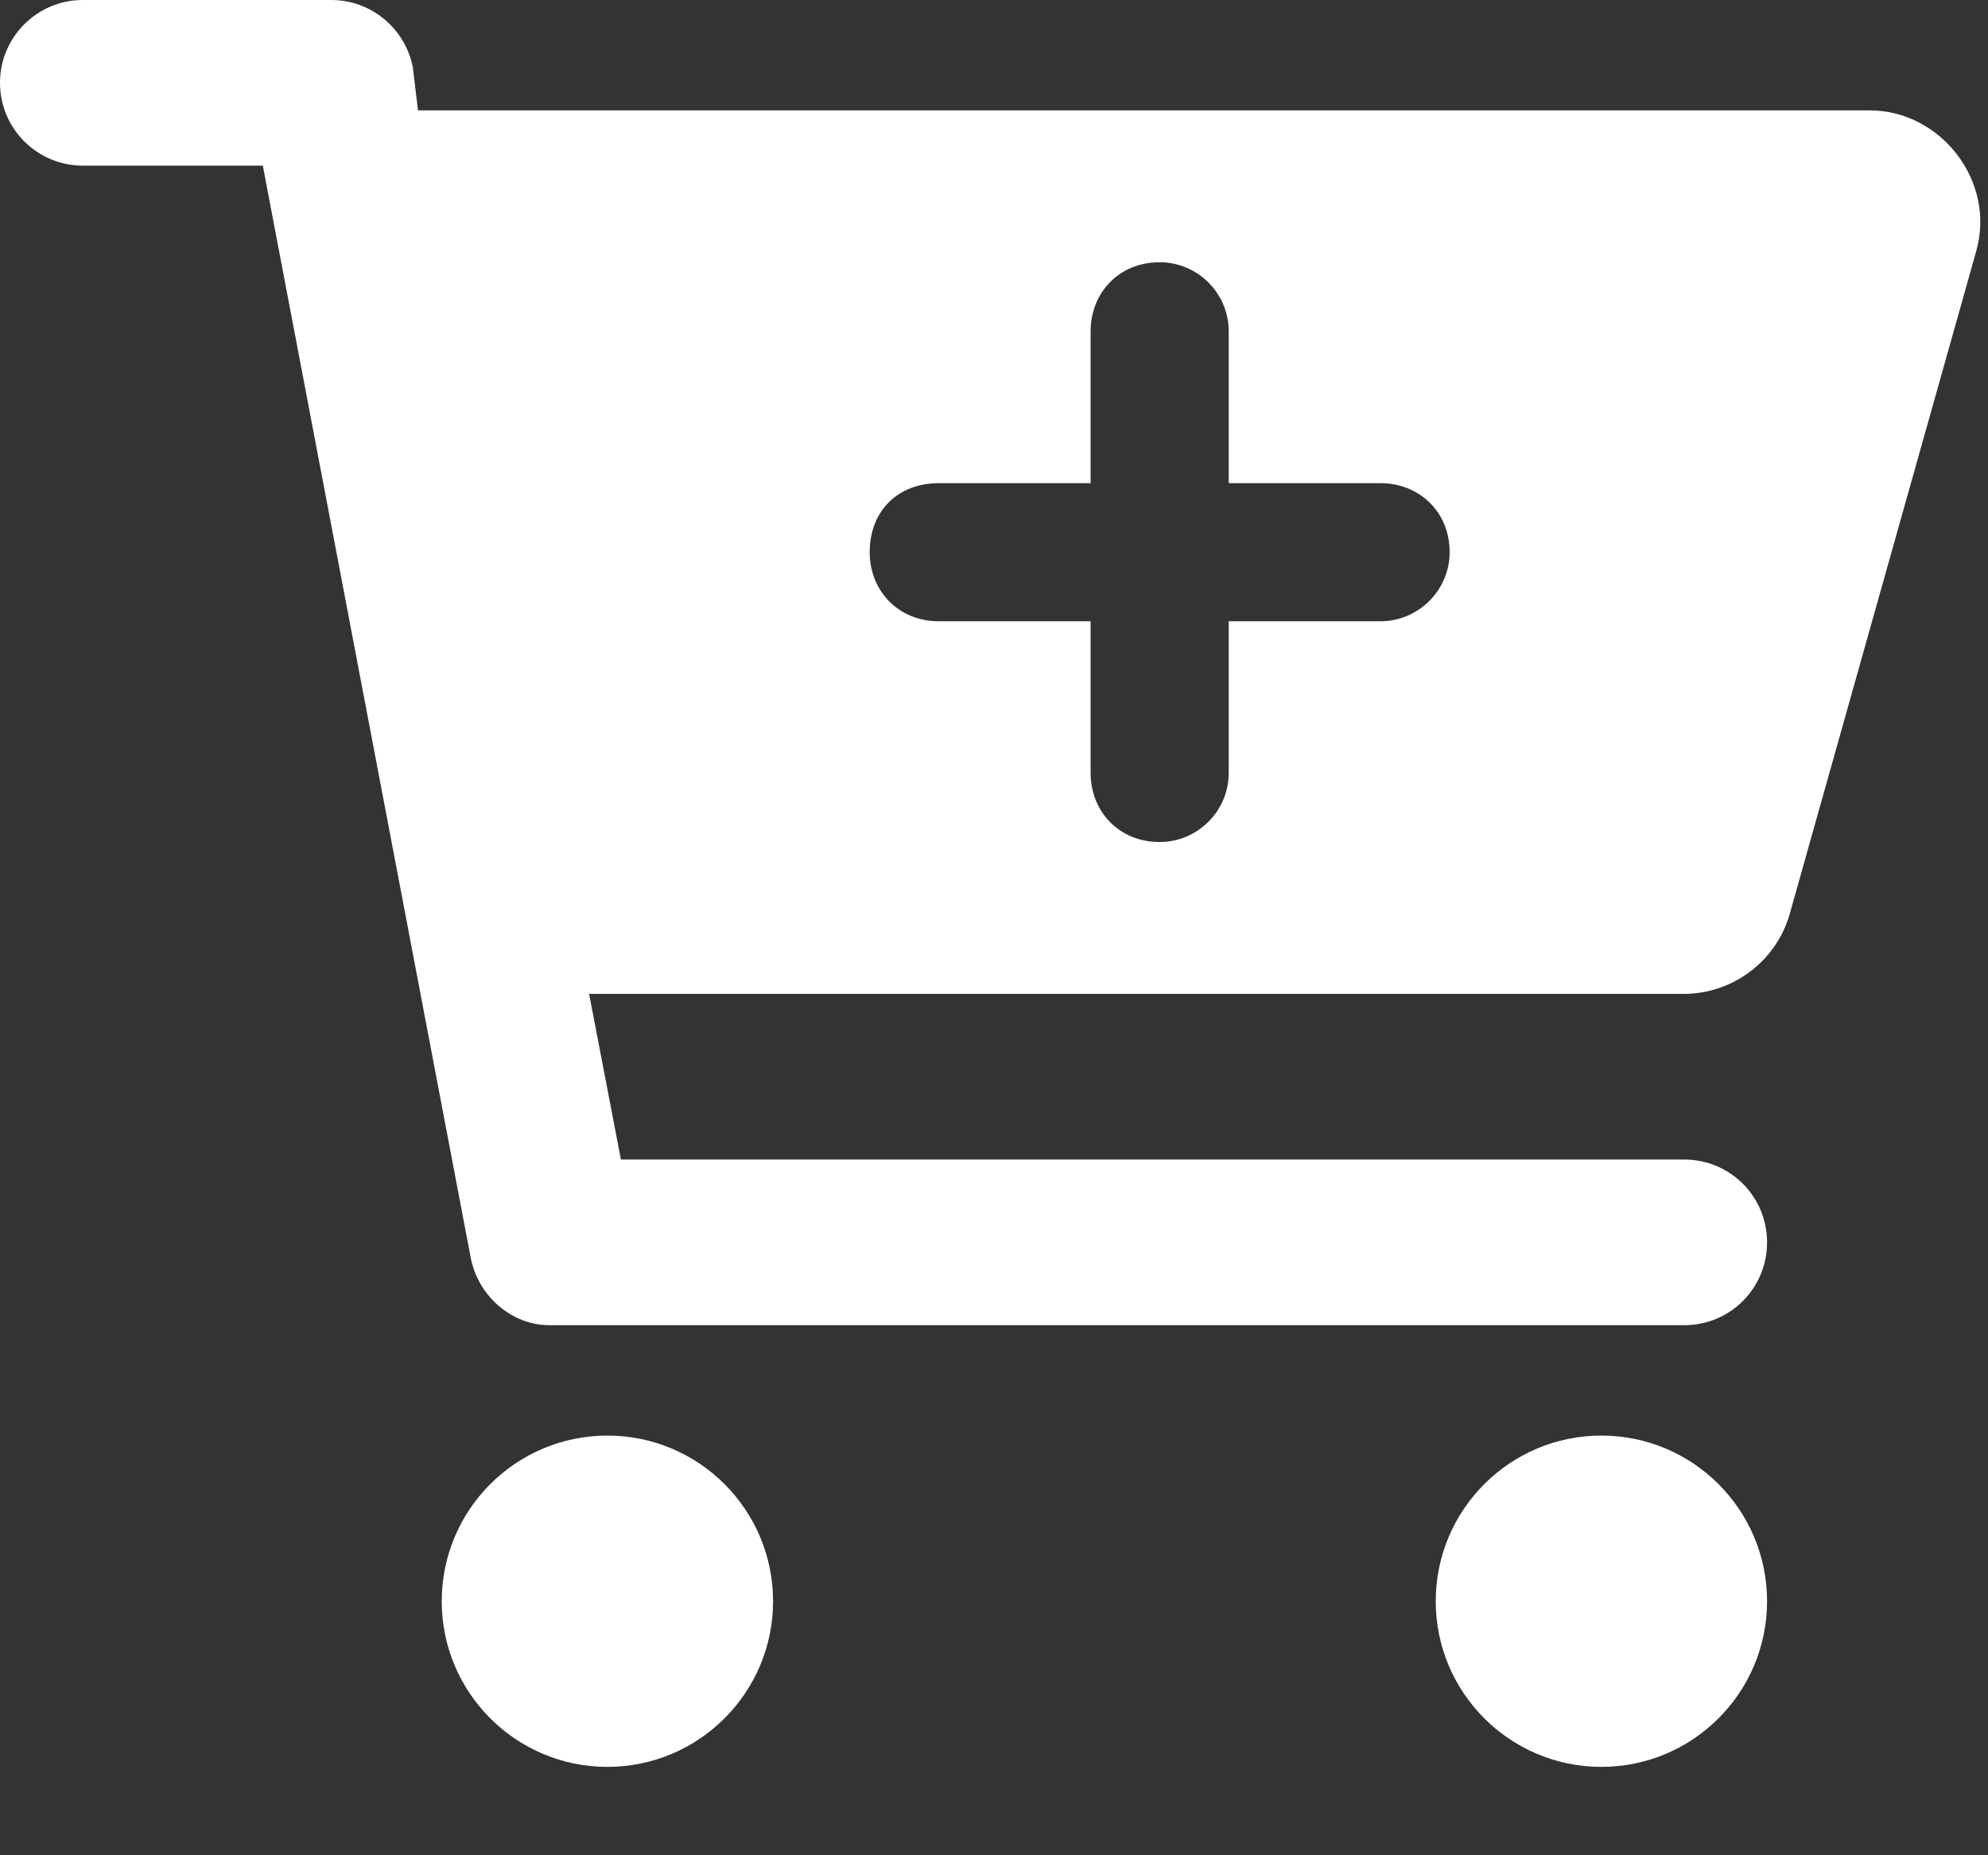 <svg width="15" height="14" viewBox="0 0 15 14" fill="none" xmlns="http://www.w3.org/2000/svg">
<rect x="0" y="0" width="15" height="14" fill="#333333" stroke="none"/>
<path d="M2.5 0C2.799 0 3.057 0.213 3.115 0.508L3.154 0.833H14.109C14.638 0.833 15.06 1.361 14.912 1.892L13.505 6.893C13.404 7.253 13.075 7.5 12.703 7.5H4.445L4.685 8.75H12.708C13.055 8.75 13.333 9.029 13.333 9.375C13.333 9.721 13.055 10 12.708 10H4.143C3.867 10 3.609 9.786 3.552 9.492L1.983 1.25H0.625C0.28 1.25 0 0.97 0 0.625C0 0.28 0.28 0 0.625 0H2.5ZM7.083 4.688H8.229V5.833C8.229 6.12 8.44 6.354 8.75 6.354C9.036 6.354 9.271 6.12 9.271 5.833V4.688H10.417C10.703 4.688 10.938 4.453 10.938 4.167C10.938 3.857 10.703 3.646 10.417 3.646H9.271V2.5C9.271 2.212 9.036 1.979 8.75 1.979C8.44 1.979 8.229 2.212 8.229 2.5V3.646H7.083C6.773 3.646 6.562 3.857 6.562 4.167C6.562 4.453 6.773 4.688 7.083 4.688ZM3.333 12.083C3.333 11.393 3.893 10.833 4.583 10.833C5.273 10.833 5.833 11.393 5.833 12.083C5.833 12.773 5.273 13.333 4.583 13.333C3.893 13.333 3.333 12.773 3.333 12.083ZM13.333 12.083C13.333 12.773 12.773 13.333 12.083 13.333C11.393 13.333 10.833 12.773 10.833 12.083C10.833 11.393 11.393 10.833 12.083 10.833C12.773 10.833 13.333 11.393 13.333 12.083Z" fill="white"/>
</svg>
